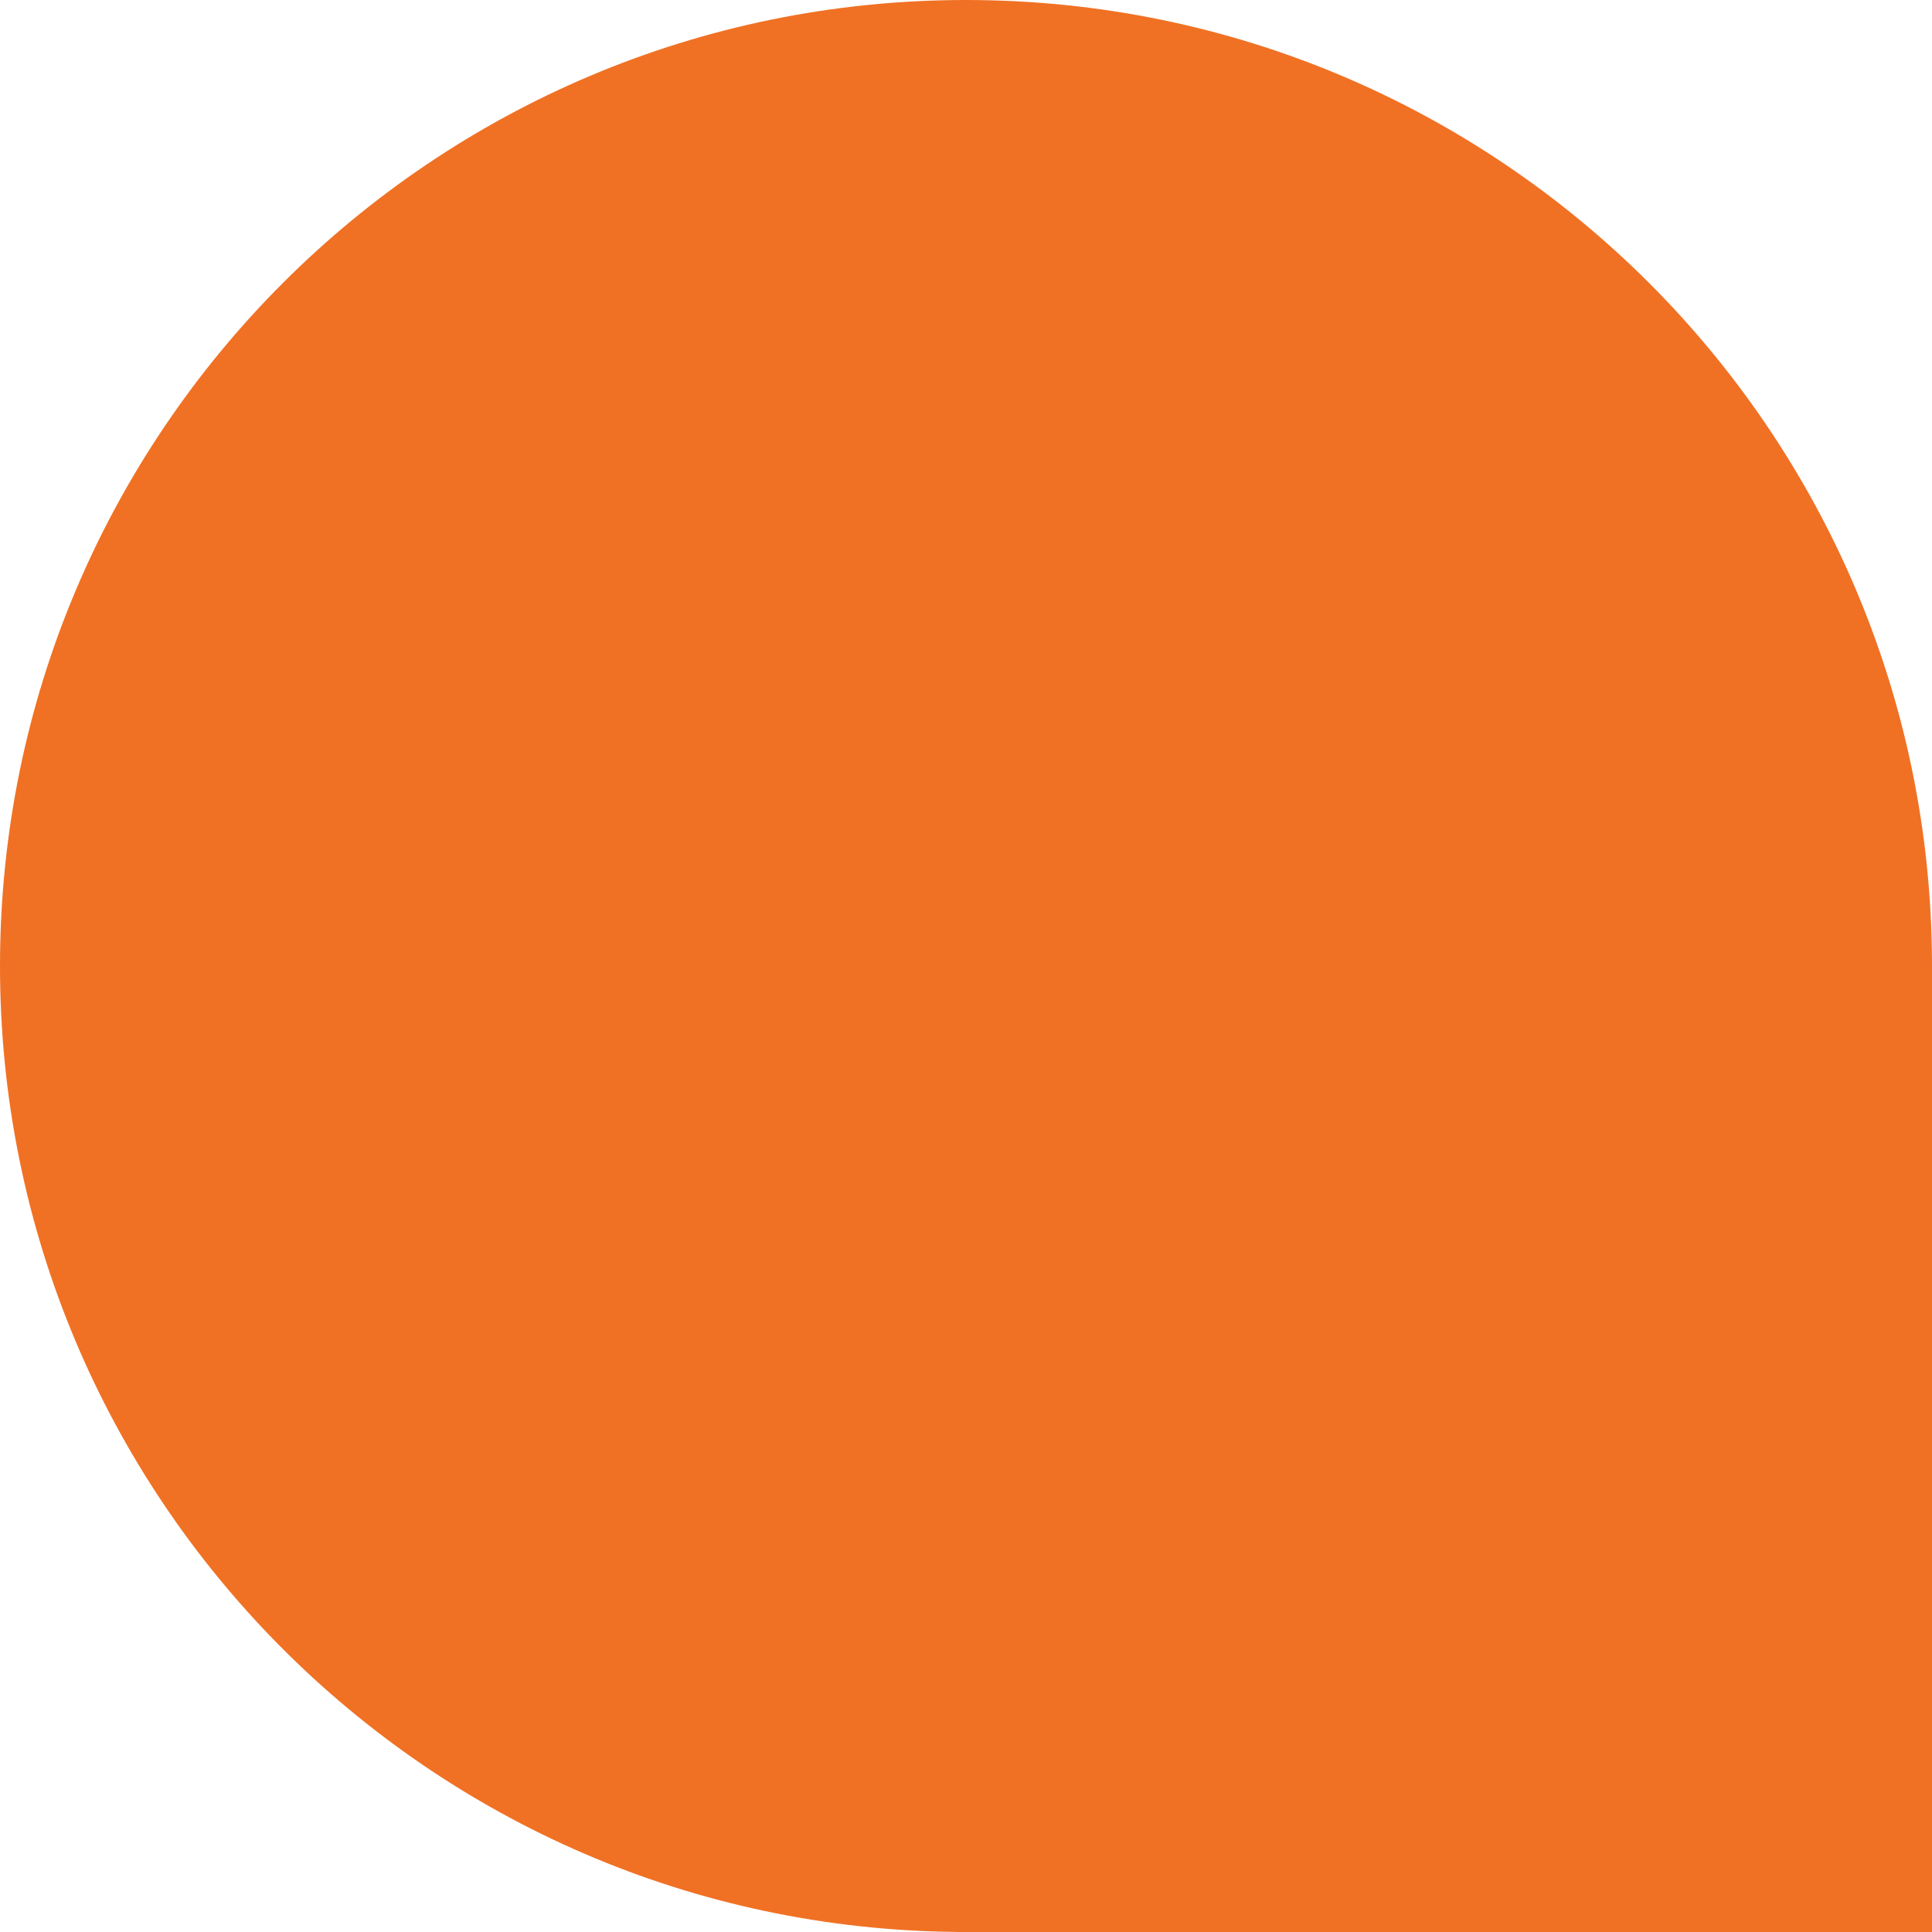 <?xml version="1.0" encoding="UTF-8"?> <svg xmlns="http://www.w3.org/2000/svg" width="339" height="339" viewBox="0 0 339 339" fill="none"><path fill-rule="evenodd" clip-rule="evenodd" d="M339 169.5V339H169.5H168V338.993C75.078 338.188 0 262.612 0 169.5C0 75.888 75.888 0 169.5 0C262.946 0 338.73 75.618 338.999 169H339V169.5Z" fill="#F07124"></path></svg> 